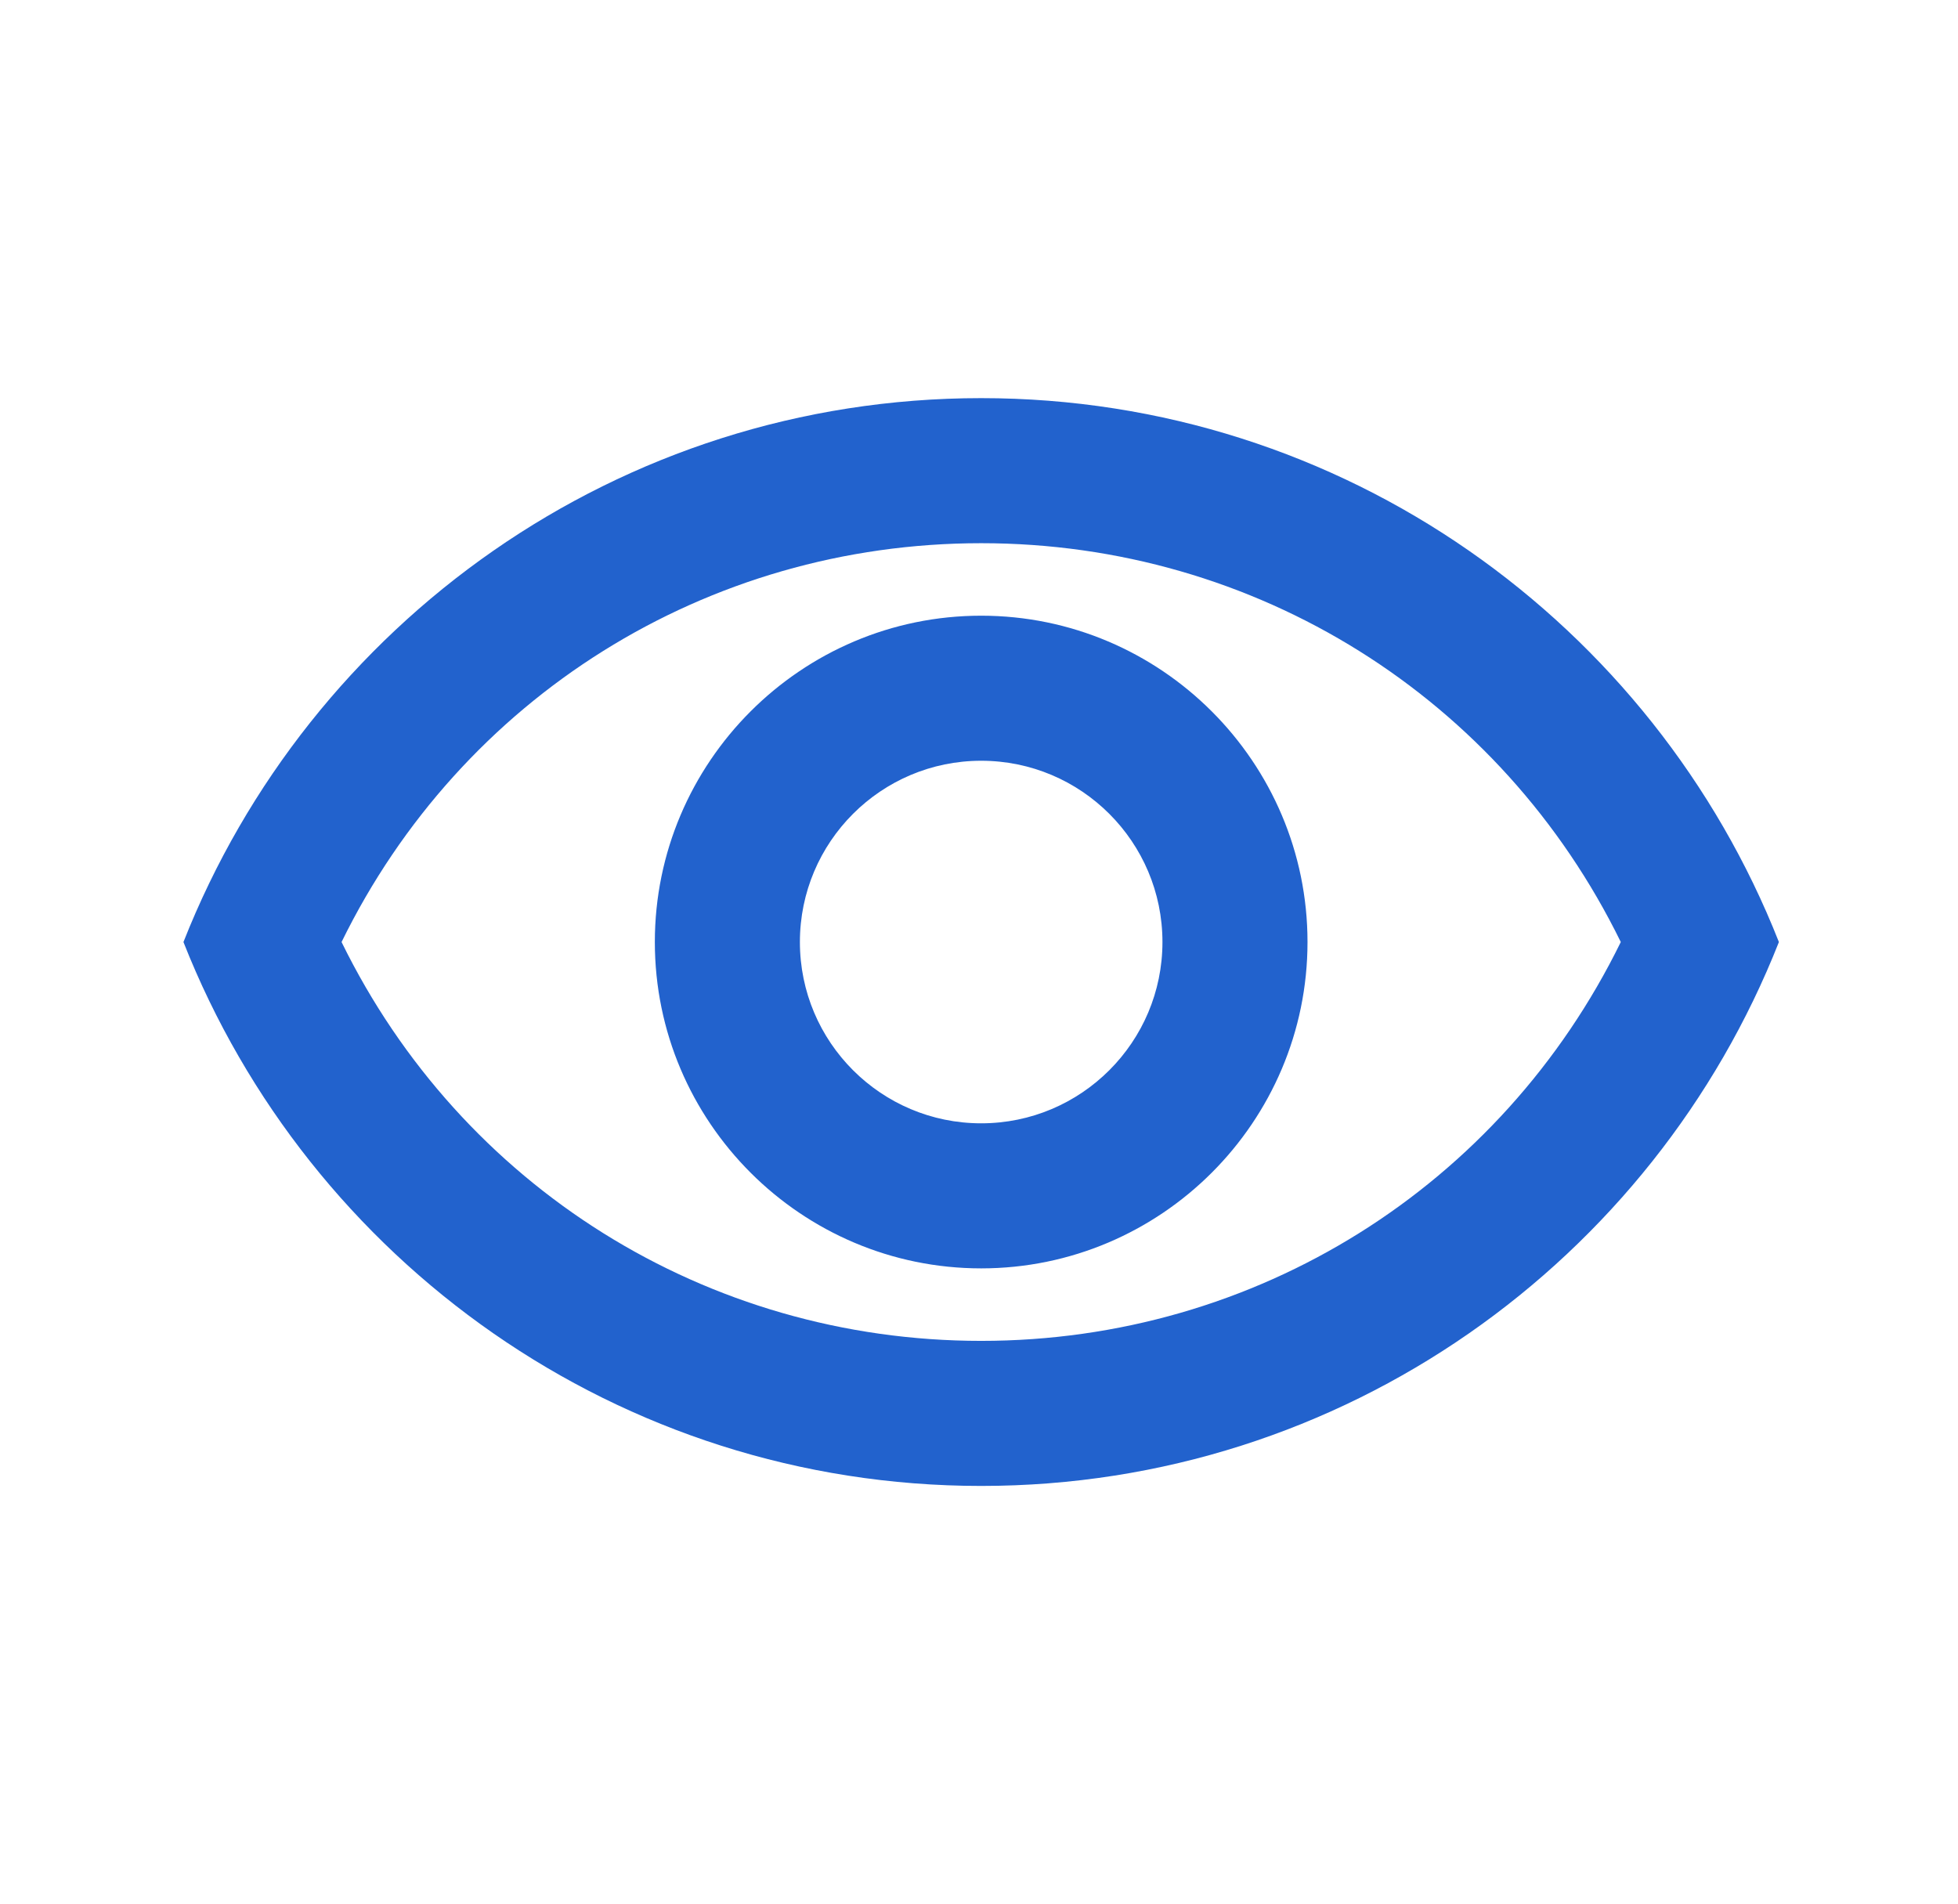 <svg width="36" height="35" viewBox="0 0 36 35" fill="none" xmlns="http://www.w3.org/2000/svg">
<g clip-path="url(#clip0_1190_20834)">
<path d="M18.04 9.987C23.093 9.987 27.6 12.827 29.8 17.32C27.6 21.813 23.093 24.653 18.04 24.653C12.987 24.653 8.48 21.813 6.28 17.32C8.48 12.827 12.987 9.987 18.04 9.987ZM18.04 7.32C11.373 7.32 5.68 11.467 3.373 17.32C5.68 23.173 11.373 27.32 18.04 27.32C24.707 27.32 30.4 23.173 32.707 17.32C30.4 11.467 24.707 7.32 18.04 7.32ZM18.04 13.987C19.88 13.987 21.373 15.48 21.373 17.32C21.373 19.16 19.88 20.653 18.04 20.653C16.2 20.653 14.707 19.16 14.707 17.32C14.707 15.48 16.2 13.987 18.04 13.987ZM18.04 11.32C14.733 11.32 12.04 14.013 12.04 17.32C12.04 20.627 14.733 23.32 18.04 23.32C21.347 23.32 24.04 20.627 24.04 17.32C24.04 14.013 21.347 11.32 18.04 11.32Z" fill="#2262CD"/>
</g>
<defs>
<clipPath id="clip0_1190_20834">
<rect width="34.56" height="34.56" fill="white" transform="translate(0.76 0.04)"/>
</clipPath>
</defs>
</svg>
